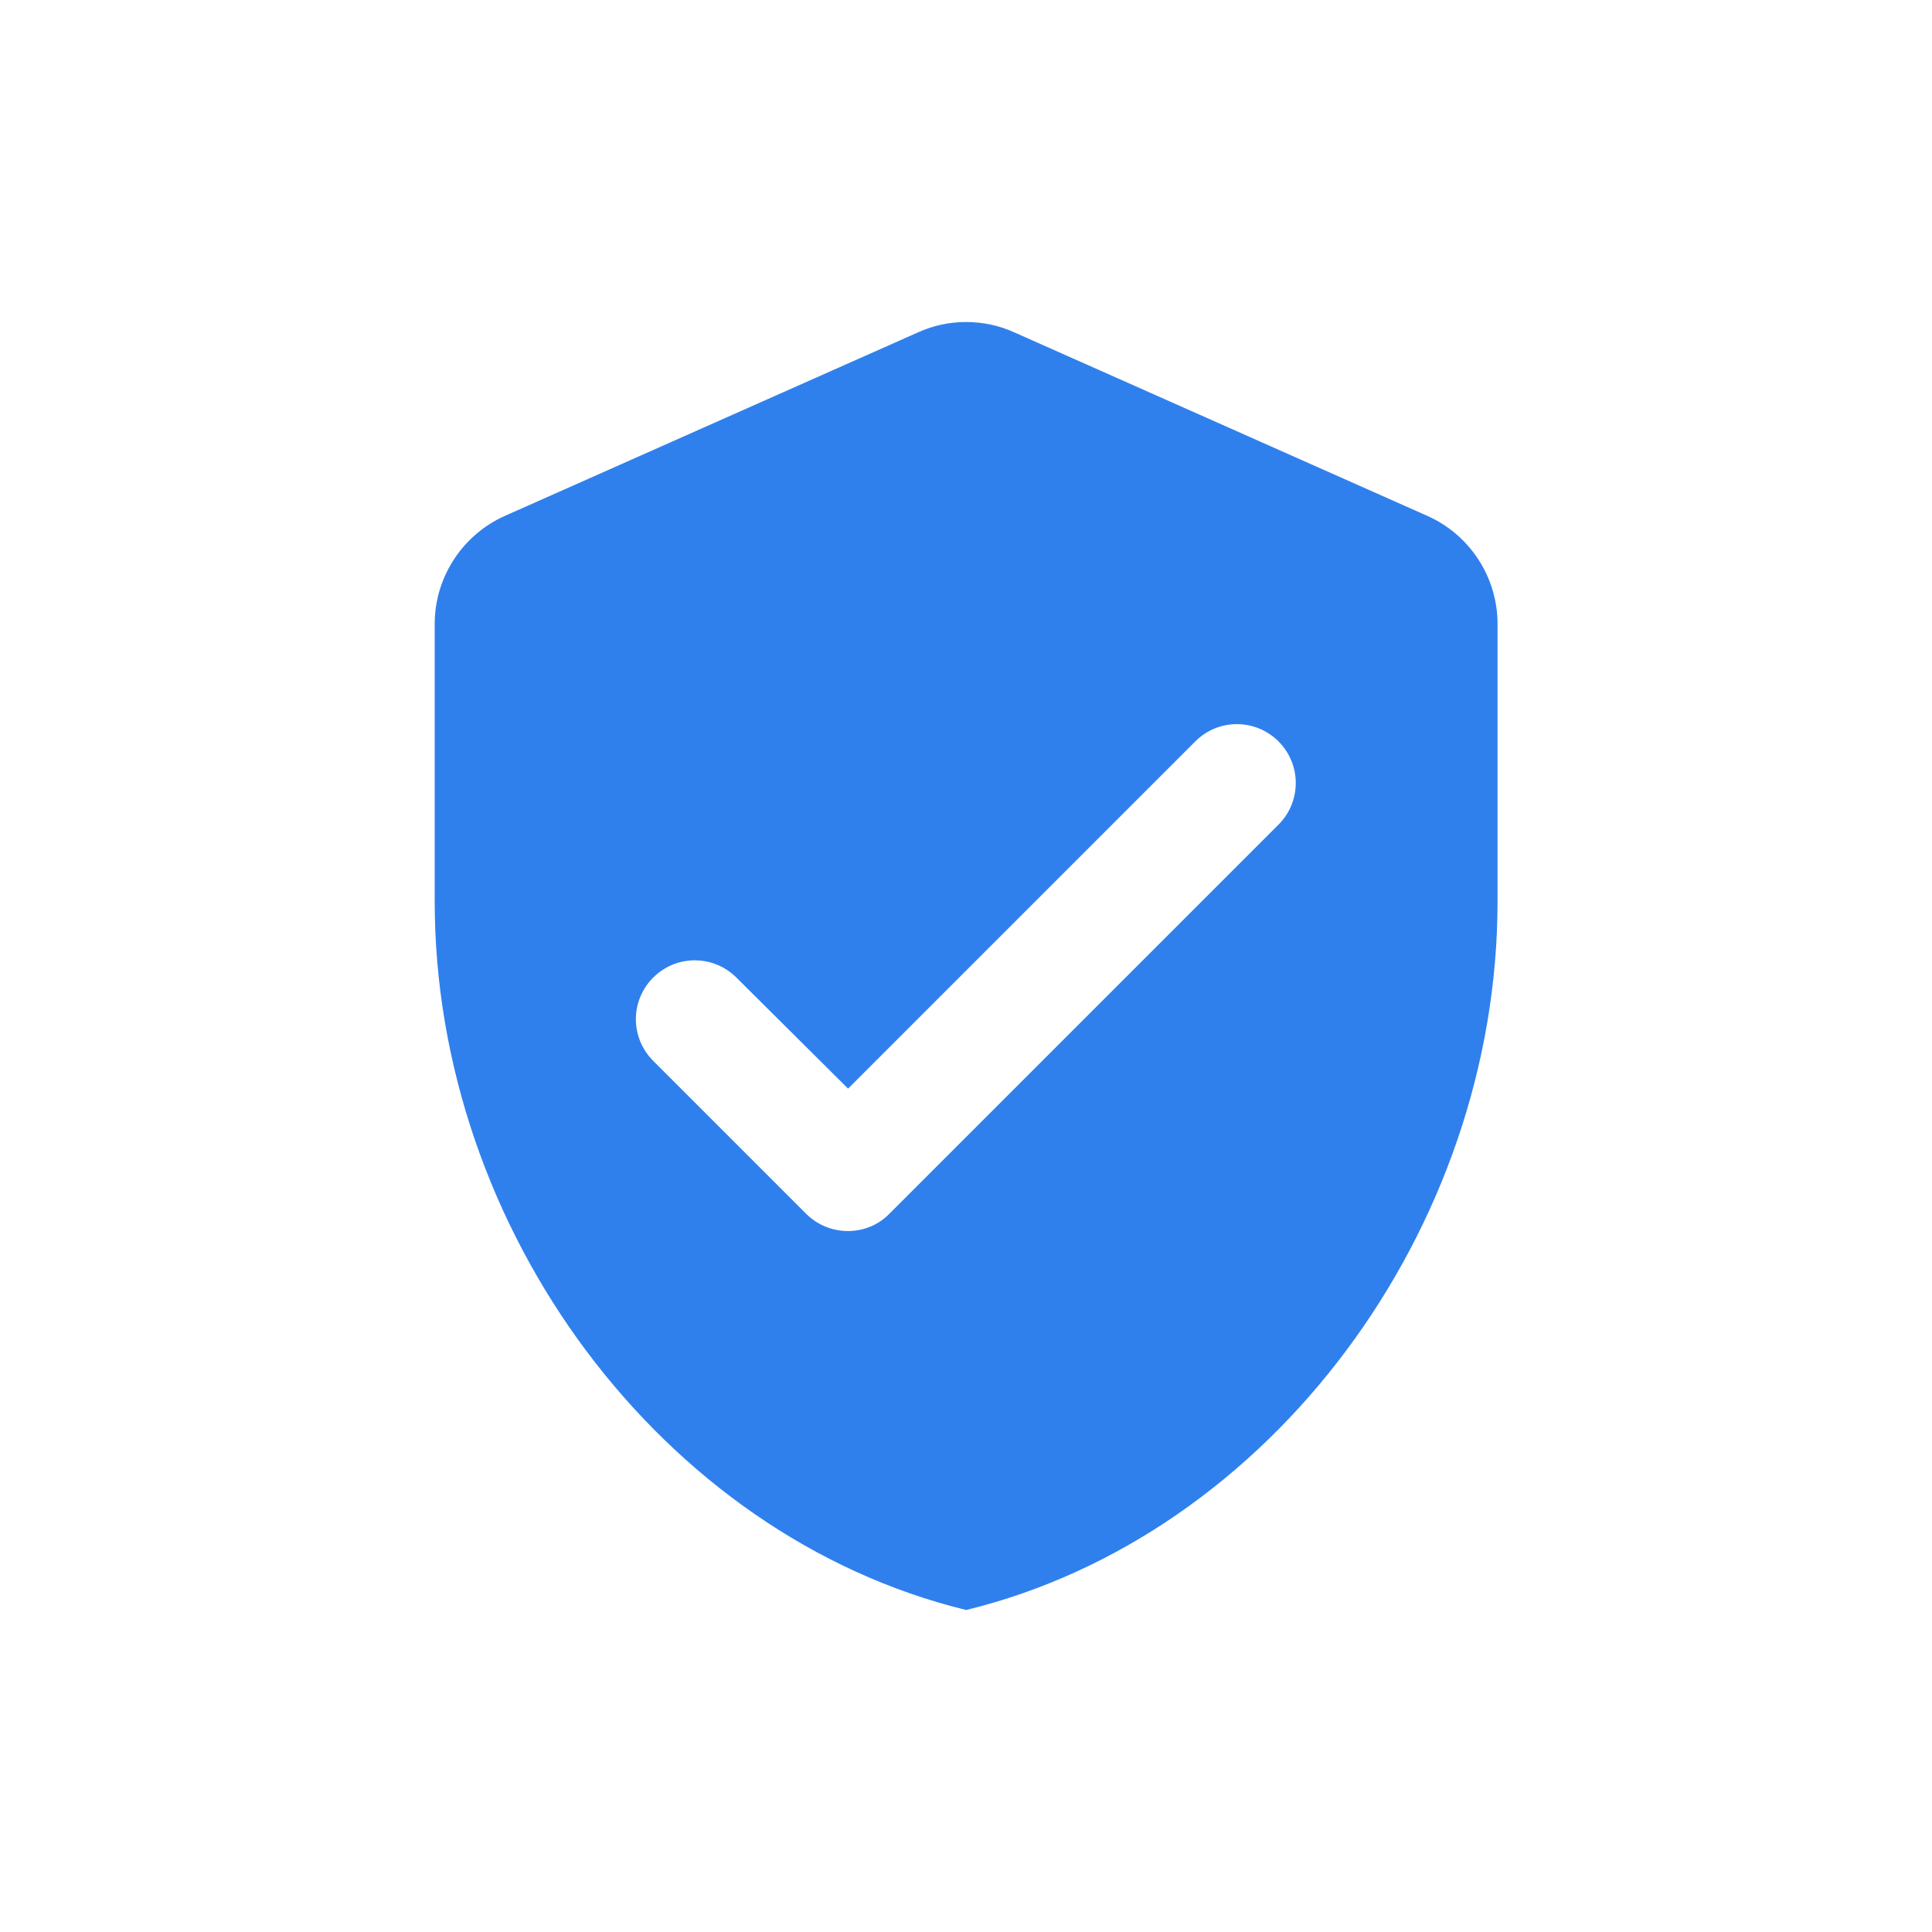 <svg width="24" height="24" viewBox="0 0 24 24" fill="none" xmlns="http://www.w3.org/2000/svg">
<path fill-rule="evenodd" clip-rule="evenodd" d="M6.273 6.408L11.408 4.127C11.782 3.958 12.222 3.958 12.596 4.127L17.73 6.408C18.259 6.643 18.603 7.171 18.603 7.75V11.198C18.603 15.269 15.787 19.076 12.002 20C8.217 19.076 5.4 15.269 5.4 11.198V7.75C5.4 7.171 5.745 6.643 6.273 6.408ZM8.114 13.178L10.014 15.078C10.3 15.364 10.769 15.364 11.048 15.078L15.882 10.244C16.168 9.958 16.168 9.496 15.882 9.21C15.596 8.924 15.134 8.924 14.848 9.21L10.535 13.523L9.148 12.144C8.862 11.858 8.4 11.858 8.114 12.144C7.977 12.281 7.899 12.467 7.899 12.661C7.899 12.855 7.977 13.041 8.114 13.178Z" fill="#2F80ED"/>
</svg>
